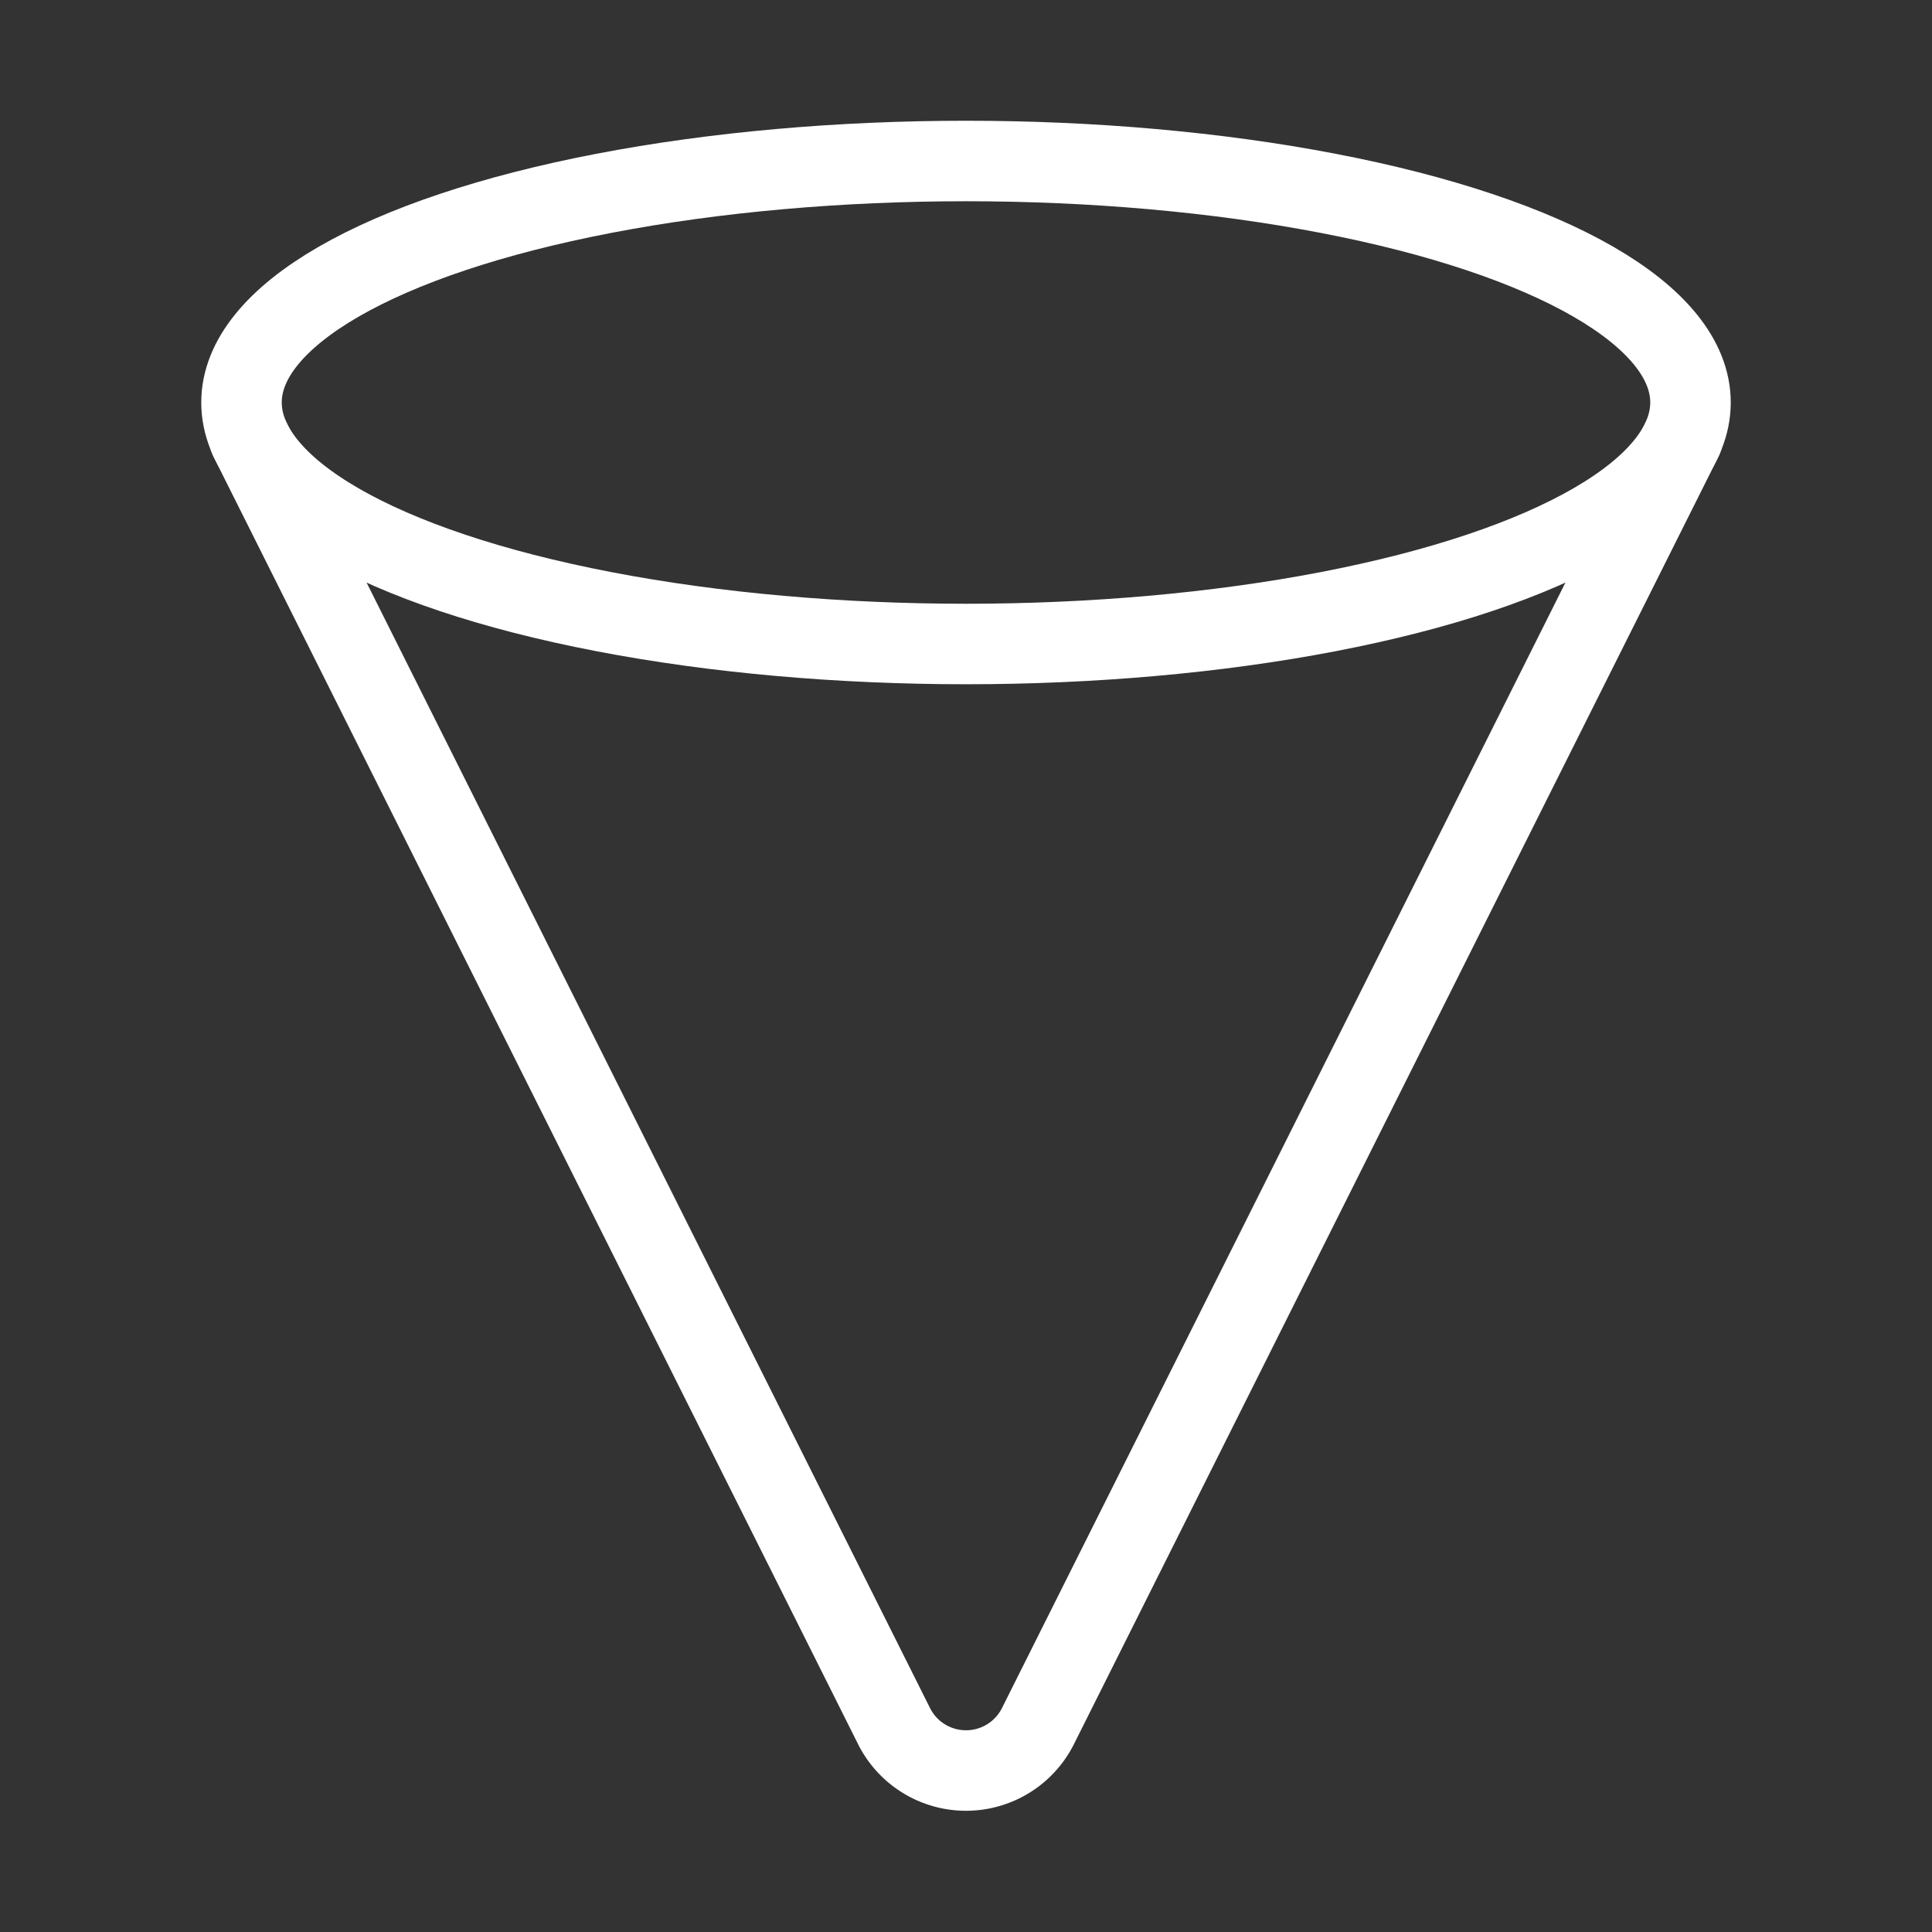 <svg xmlns="http://www.w3.org/2000/svg" width="24" height="24" viewBox="0 0 24 24" fill="none" stroke="white
" stroke-width="1" stroke-linecap="round" stroke-linejoin="round">
  <rect x="0" y="0" width="24" height="24" fill="#333333" stroke="none"/>
  <g transform="rotate(180 12 12)"> 
    <path d="m20.9 18.55-8-15.98a1 1 0 0 0-1.8 0l-8 15.98"/>
    <ellipse cx="12" cy="19" rx="9" ry="3"/>
  </g>
</svg>
